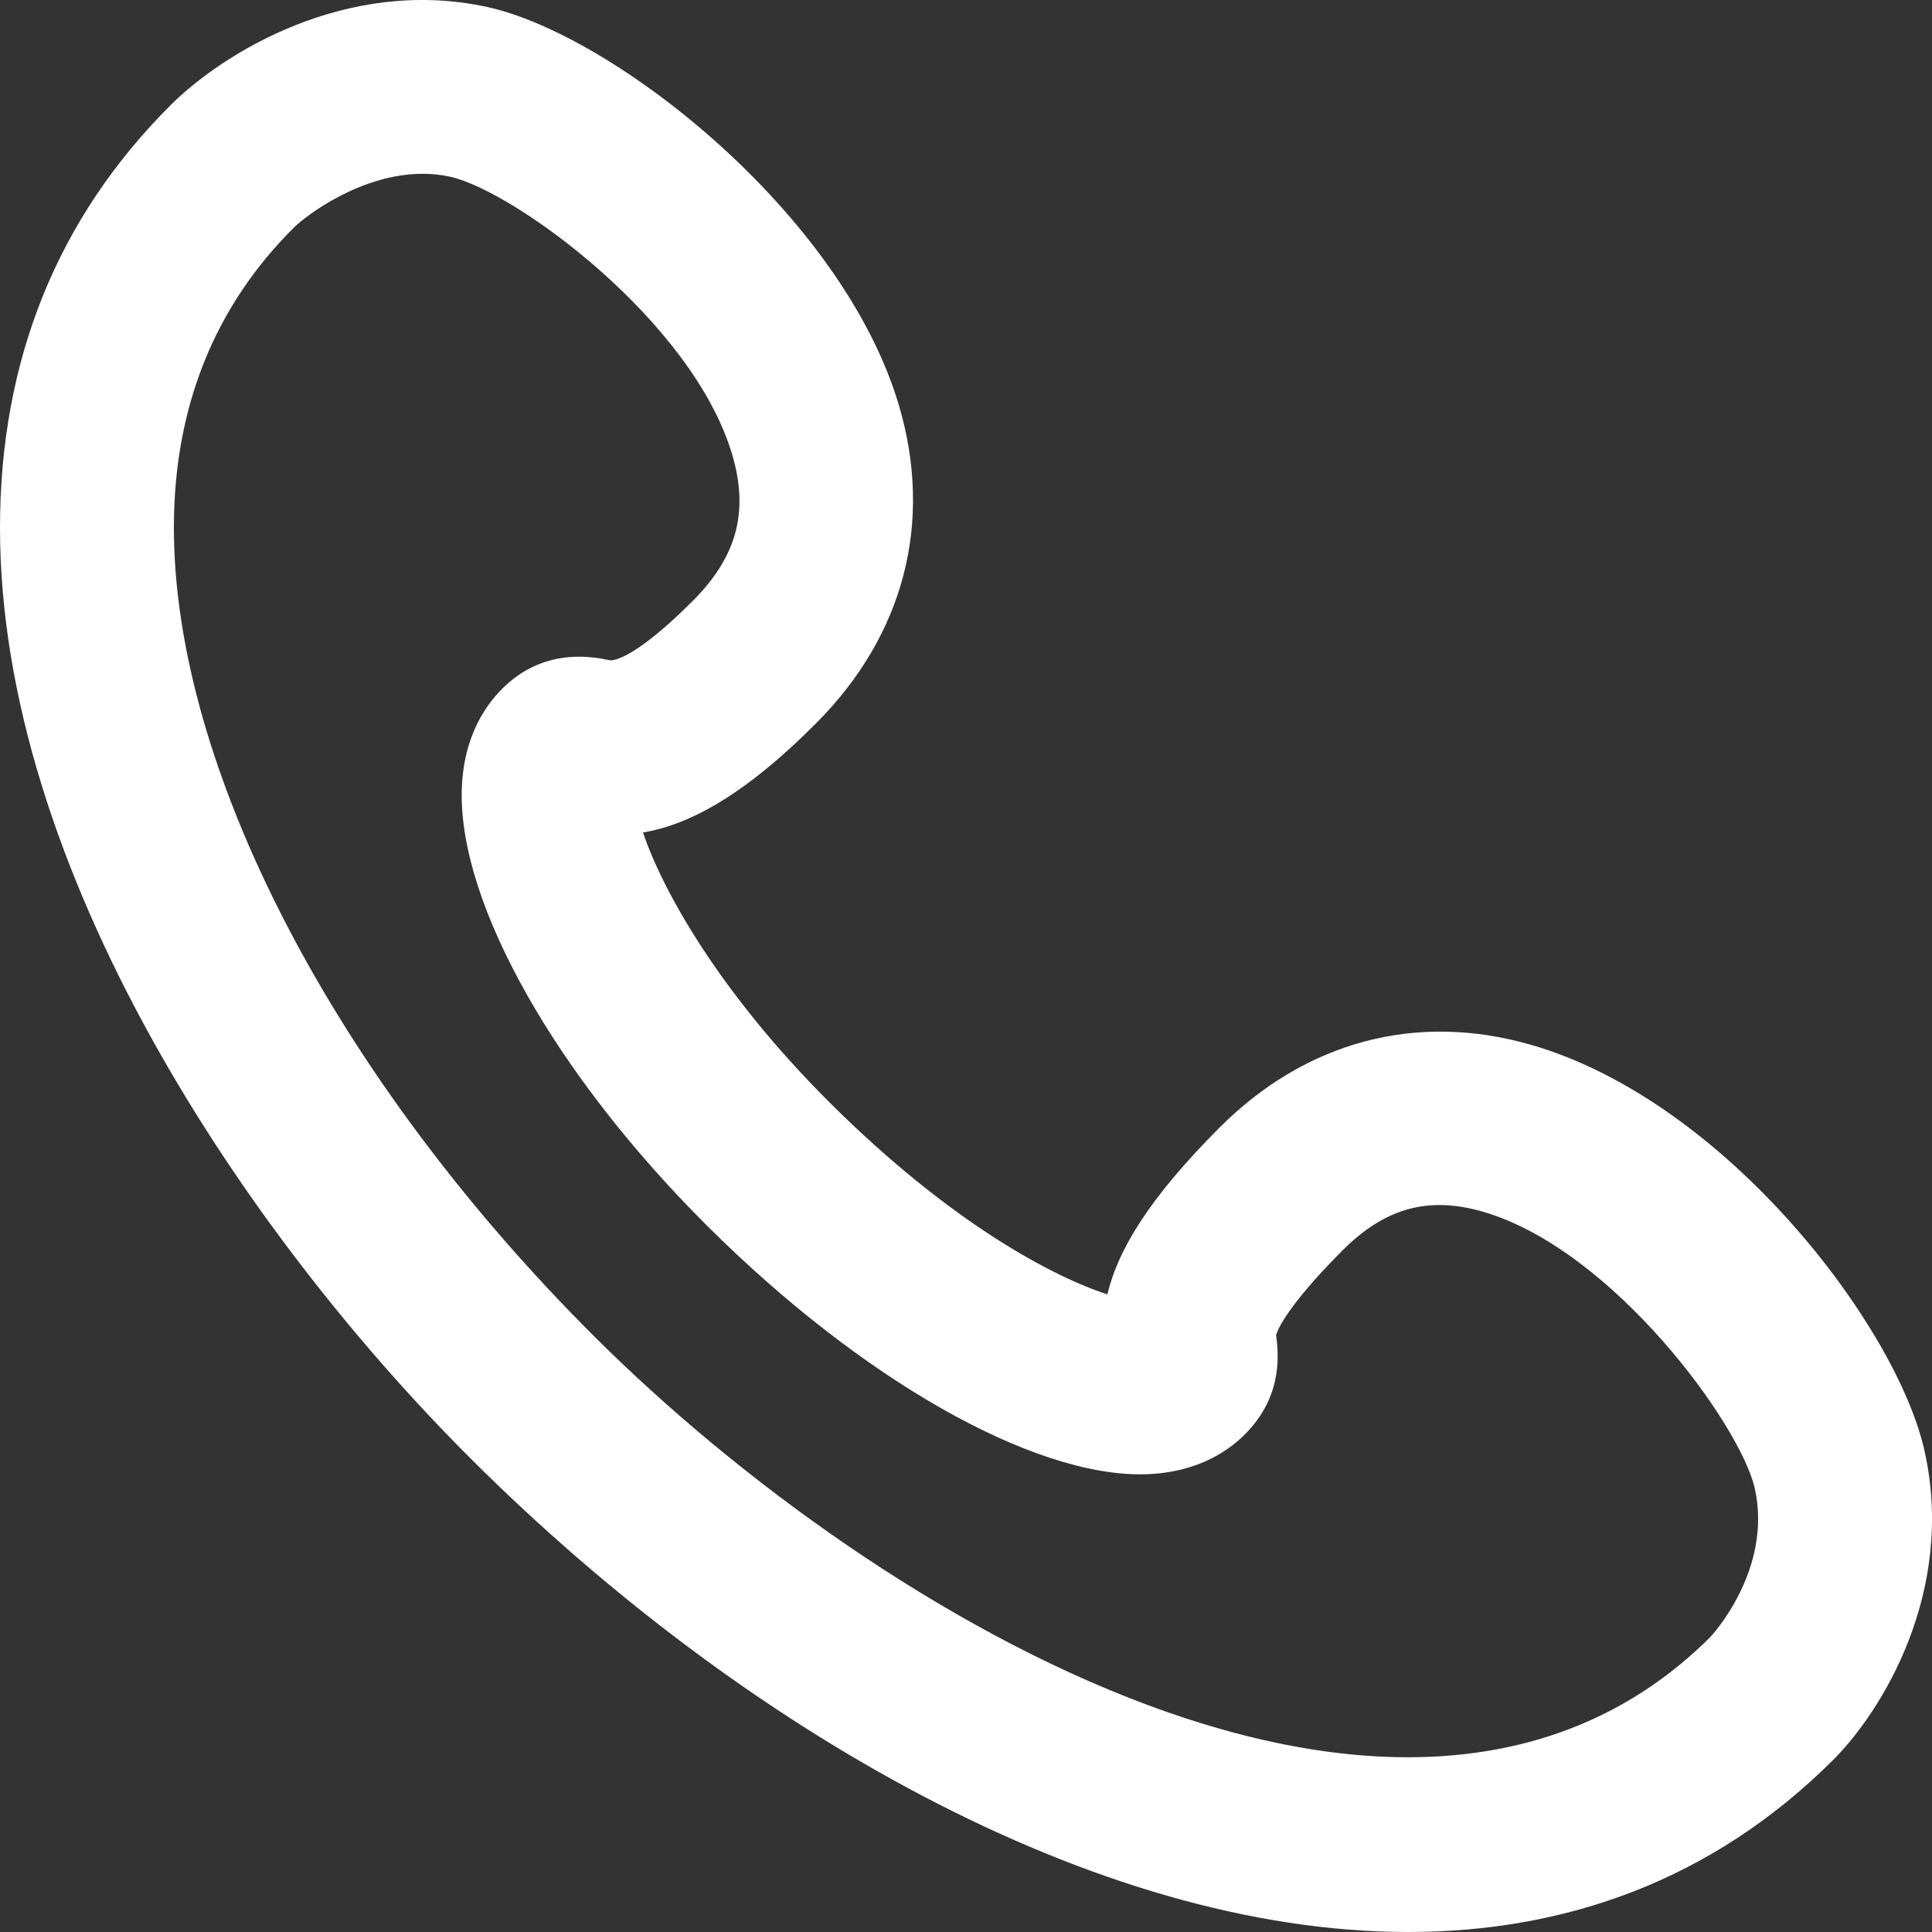 <?xml version="1.0" encoding="UTF-8" standalone="no"?>
<!-- Created with Inkscape (http://www.inkscape.org/) -->

<svg
   xmlns:dc="http://purl.org/dc/elements/1.1/"
   xmlns:cc="http://creativecommons.org/ns#"
   xmlns:rdf="http://www.w3.org/1999/02/22-rdf-syntax-ns#"
   xmlns="http://www.w3.org/2000/svg"
   xmlns:sodipodi="http://sodipodi.sourceforge.net/DTD/sodipodi-0.dtd"
   xmlns:inkscape="http://www.inkscape.org/namespaces/inkscape"
   id="svg2"
   version="1.1"
   inkscape:version="0.91 r13725"
   xml:space="preserve"
   width="27.5"
   height="27.5"
   viewBox="0 0 27.5 27.5"
   sodipodi:docname="btn-call.svg"><rect x="0" y="0" width="27.5" height="27.5" fill="#333333" stroke="none"/><defs
     id="defs6"><clipPath
       clipPathUnits="userSpaceOnUse"
       id="clipPath16"><path
         d="M 0,22 22,22 22,0 0,0 0,22 Z"
         id="path18"
         inkscape:connector-curvature="0" /></clipPath></defs><sodipodi:namedview
     pagecolor="#ffffff"
     bordercolor="#666666"
     borderopacity="1"
     objecttolerance="10"
     gridtolerance="10"
     guidetolerance="10"
     inkscape:pageopacity="0"
     inkscape:pageshadow="2"
     inkscape:window-width="701"
     inkscape:window-height="480"
     id="namedview4"
     showgrid="false"
     inkscape:zoom="8.5818182"
     inkscape:cx="13.75"
     inkscape:cy="13.633475"
     inkscape:window-x="0"
     inkscape:window-y="0"
     inkscape:window-maximized="0"
     inkscape:current-layer="g10" /><g
     id="g10"
     inkscape:groupmode="layer"
     inkscape:label="Vector Smart Object6"
     transform="matrix(1.25,0,0,-1.25,0,27.5)"><g
       id="g12"
       style="fill:#ffffff;fill-opacity:1"><g
         id="g14"
         clip-path="url(#clipPath16)"
         style="fill:#ffffff;fill-opacity:1"><g
           id="g20"
           transform="translate(4.813,20.021)"
           style="fill:#ffffff;fill-opacity:1"><path
             d="m 0,0 c -0.697,0 -1.321,-0.468 -1.468,-0.614 -0.906,-0.902 -1.365,-2.051 -1.365,-3.416 0,-2.74 1.838,-6.273 4.797,-9.219 3.241,-3.226 9.297,-6.799 12.697,-3.415 0.008,0.008 0.713,0.76 0.509,1.69 -0.158,0.718 -1.611,2.722 -3.093,3.154 -0.626,0.182 -1.122,0.044 -1.609,-0.446 -0.682,-0.685 -0.748,-0.947 -0.75,-0.958 0.026,-0.195 0.079,-0.659 -0.311,-1.084 -0.201,-0.22 -0.571,-0.486 -1.19,-0.501 -1.271,-0.027 -3.22,1.08 -4.974,2.826 -1.73,1.722 -2.828,3.668 -2.798,4.957 0.015,0.632 0.287,1.007 0.512,1.211 0.466,0.422 0.997,0.312 1.172,0.276 0.049,-0.011 0.311,0.037 0.952,0.681 0.498,0.501 0.635,1.013 0.443,1.662 -0.45,1.522 -2.487,3.005 -3.213,3.163 C 0.207,-0.01 0.102,0 0,0 m 11.222,-20.021 c -3.58,0 -7.615,2.344 -10.655,5.371 -2.601,2.589 -5.38,6.739 -5.38,10.62 0,1.91 0.655,3.53 1.948,4.817 0.579,0.577 1.99,1.462 3.597,1.113 1.441,-0.313 4.046,-2.356 4.691,-4.536 0.393,-1.329 0.06,-2.613 -0.938,-3.616 -0.834,-0.839 -1.459,-1.161 -1.976,-1.249 0.216,-0.642 0.855,-1.81 2.132,-3.081 1.382,-1.376 2.553,-1.984 3.156,-2.178 0.122,0.511 0.473,1.09 1.267,1.889 0.988,0.994 2.255,1.331 3.566,0.95 2.221,-0.646 4.164,-3.215 4.474,-4.63 0.352,-1.604 -0.492,-2.963 -1.046,-3.514 -1.379,-1.373 -3.051,-1.956 -4.836,-1.956"
             style="fill:#ffffff;fill-opacity:1;fill-rule:nonzero;stroke:none"
             id="path22"
             inkscape:connector-curvature="0" /></g></g></g></g></svg>